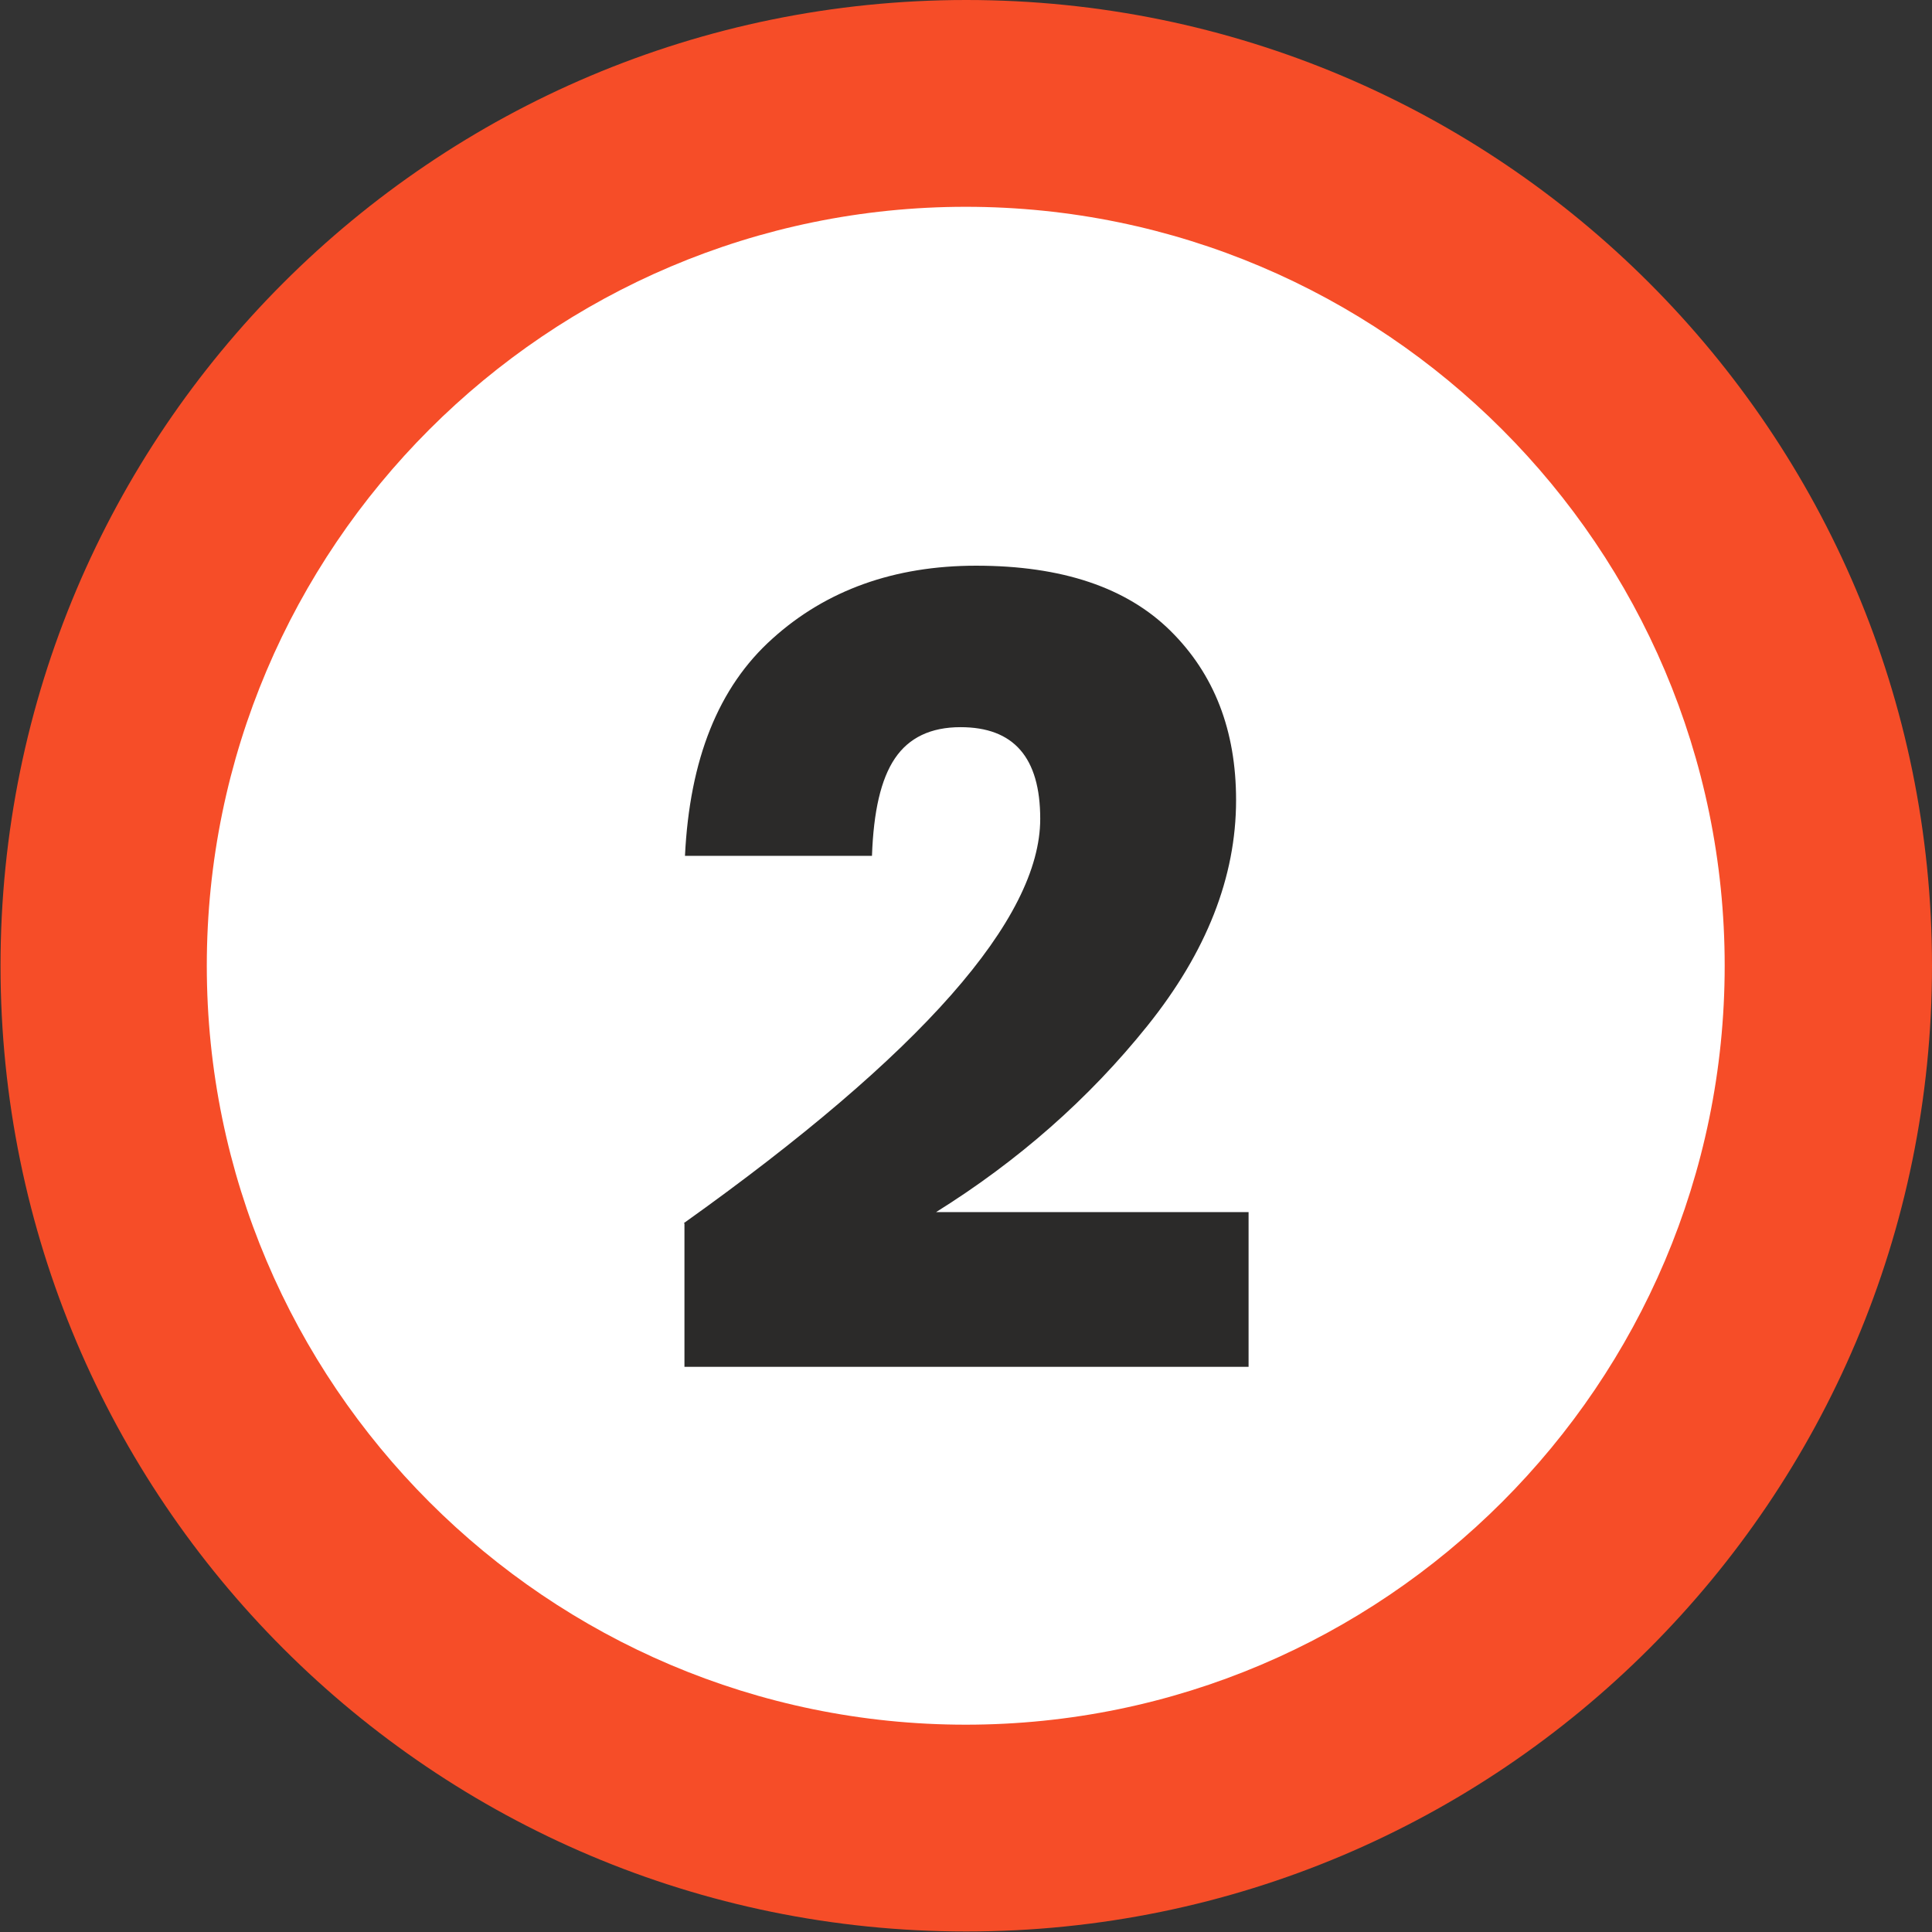 <?xml version="1.0" encoding="UTF-8"?>
<!-- Creator: CorelDRAW 2020 (64 Bit) -->
<svg xmlns="http://www.w3.org/2000/svg" xmlns:xlink="http://www.w3.org/1999/xlink" xmlns:xodm="http://www.corel.com/coreldraw/odm/2003" xml:space="preserve" width="10.329mm" height="10.329mm" version="1.1" style="shape-rendering:geometricPrecision; text-rendering:geometricPrecision; image-rendering:optimizeQuality; fill-rule:evenodd; clip-rule:evenodd" viewBox="0 0 37.09 37.09">
 <rect x="0" y="0" width="37.09" height="37.09" fill="#333333" stroke="none"/>
 <defs>
  <style type="text/css">
   <![CDATA[
    .fil2 {fill:#2B2A29;fill-rule:nonzero}
    .fil0 {fill:#F64D28;fill-rule:nonzero}
    .fil1 {fill:white;fill-rule:nonzero}
   ]]>
  </style>
 </defs>
 <g id="Layer_x0020_1">
  <path class="fil0" d="M37.09 18.54c0,-10.24 -8.3,-18.54 -18.54,-18.54 -10.24,0 -18.54,8.3 -18.54,18.54 0,10.24 8.3,18.54 18.54,18.54 10.24,0 18.54,-8.3 18.54,-18.54z"></path>
  <path class="fil1" d="M18.54 33.11c-8.03,0 -14.57,-6.54 -14.57,-14.57 0,-8.03 6.54,-14.57 14.57,-14.57 8.03,0 14.57,6.54 14.57,14.57 0,8.03 -6.54,14.57 -14.57,14.57z"></path>
  <path class="fil2" d="M13.13 23.48c4.56,-3.25 6.84,-5.84 6.84,-7.76 0,-1.18 -0.51,-1.76 -1.53,-1.76 -0.57,0 -0.99,0.2 -1.26,0.6 -0.27,0.4 -0.41,1.02 -0.44,1.87l-3.59 0c0.09,-1.85 0.64,-3.24 1.68,-4.17 1.03,-0.93 2.34,-1.4 3.91,-1.4 1.65,0 2.89,0.42 3.73,1.25 0.84,0.83 1.26,1.91 1.26,3.25 0,1.48 -0.57,2.92 -1.7,4.33 -1.13,1.41 -2.49,2.6 -4.06,3.58l6 0 0 2.97 -10.83 0 0 -2.75z"></path>
 </g>
</svg>
